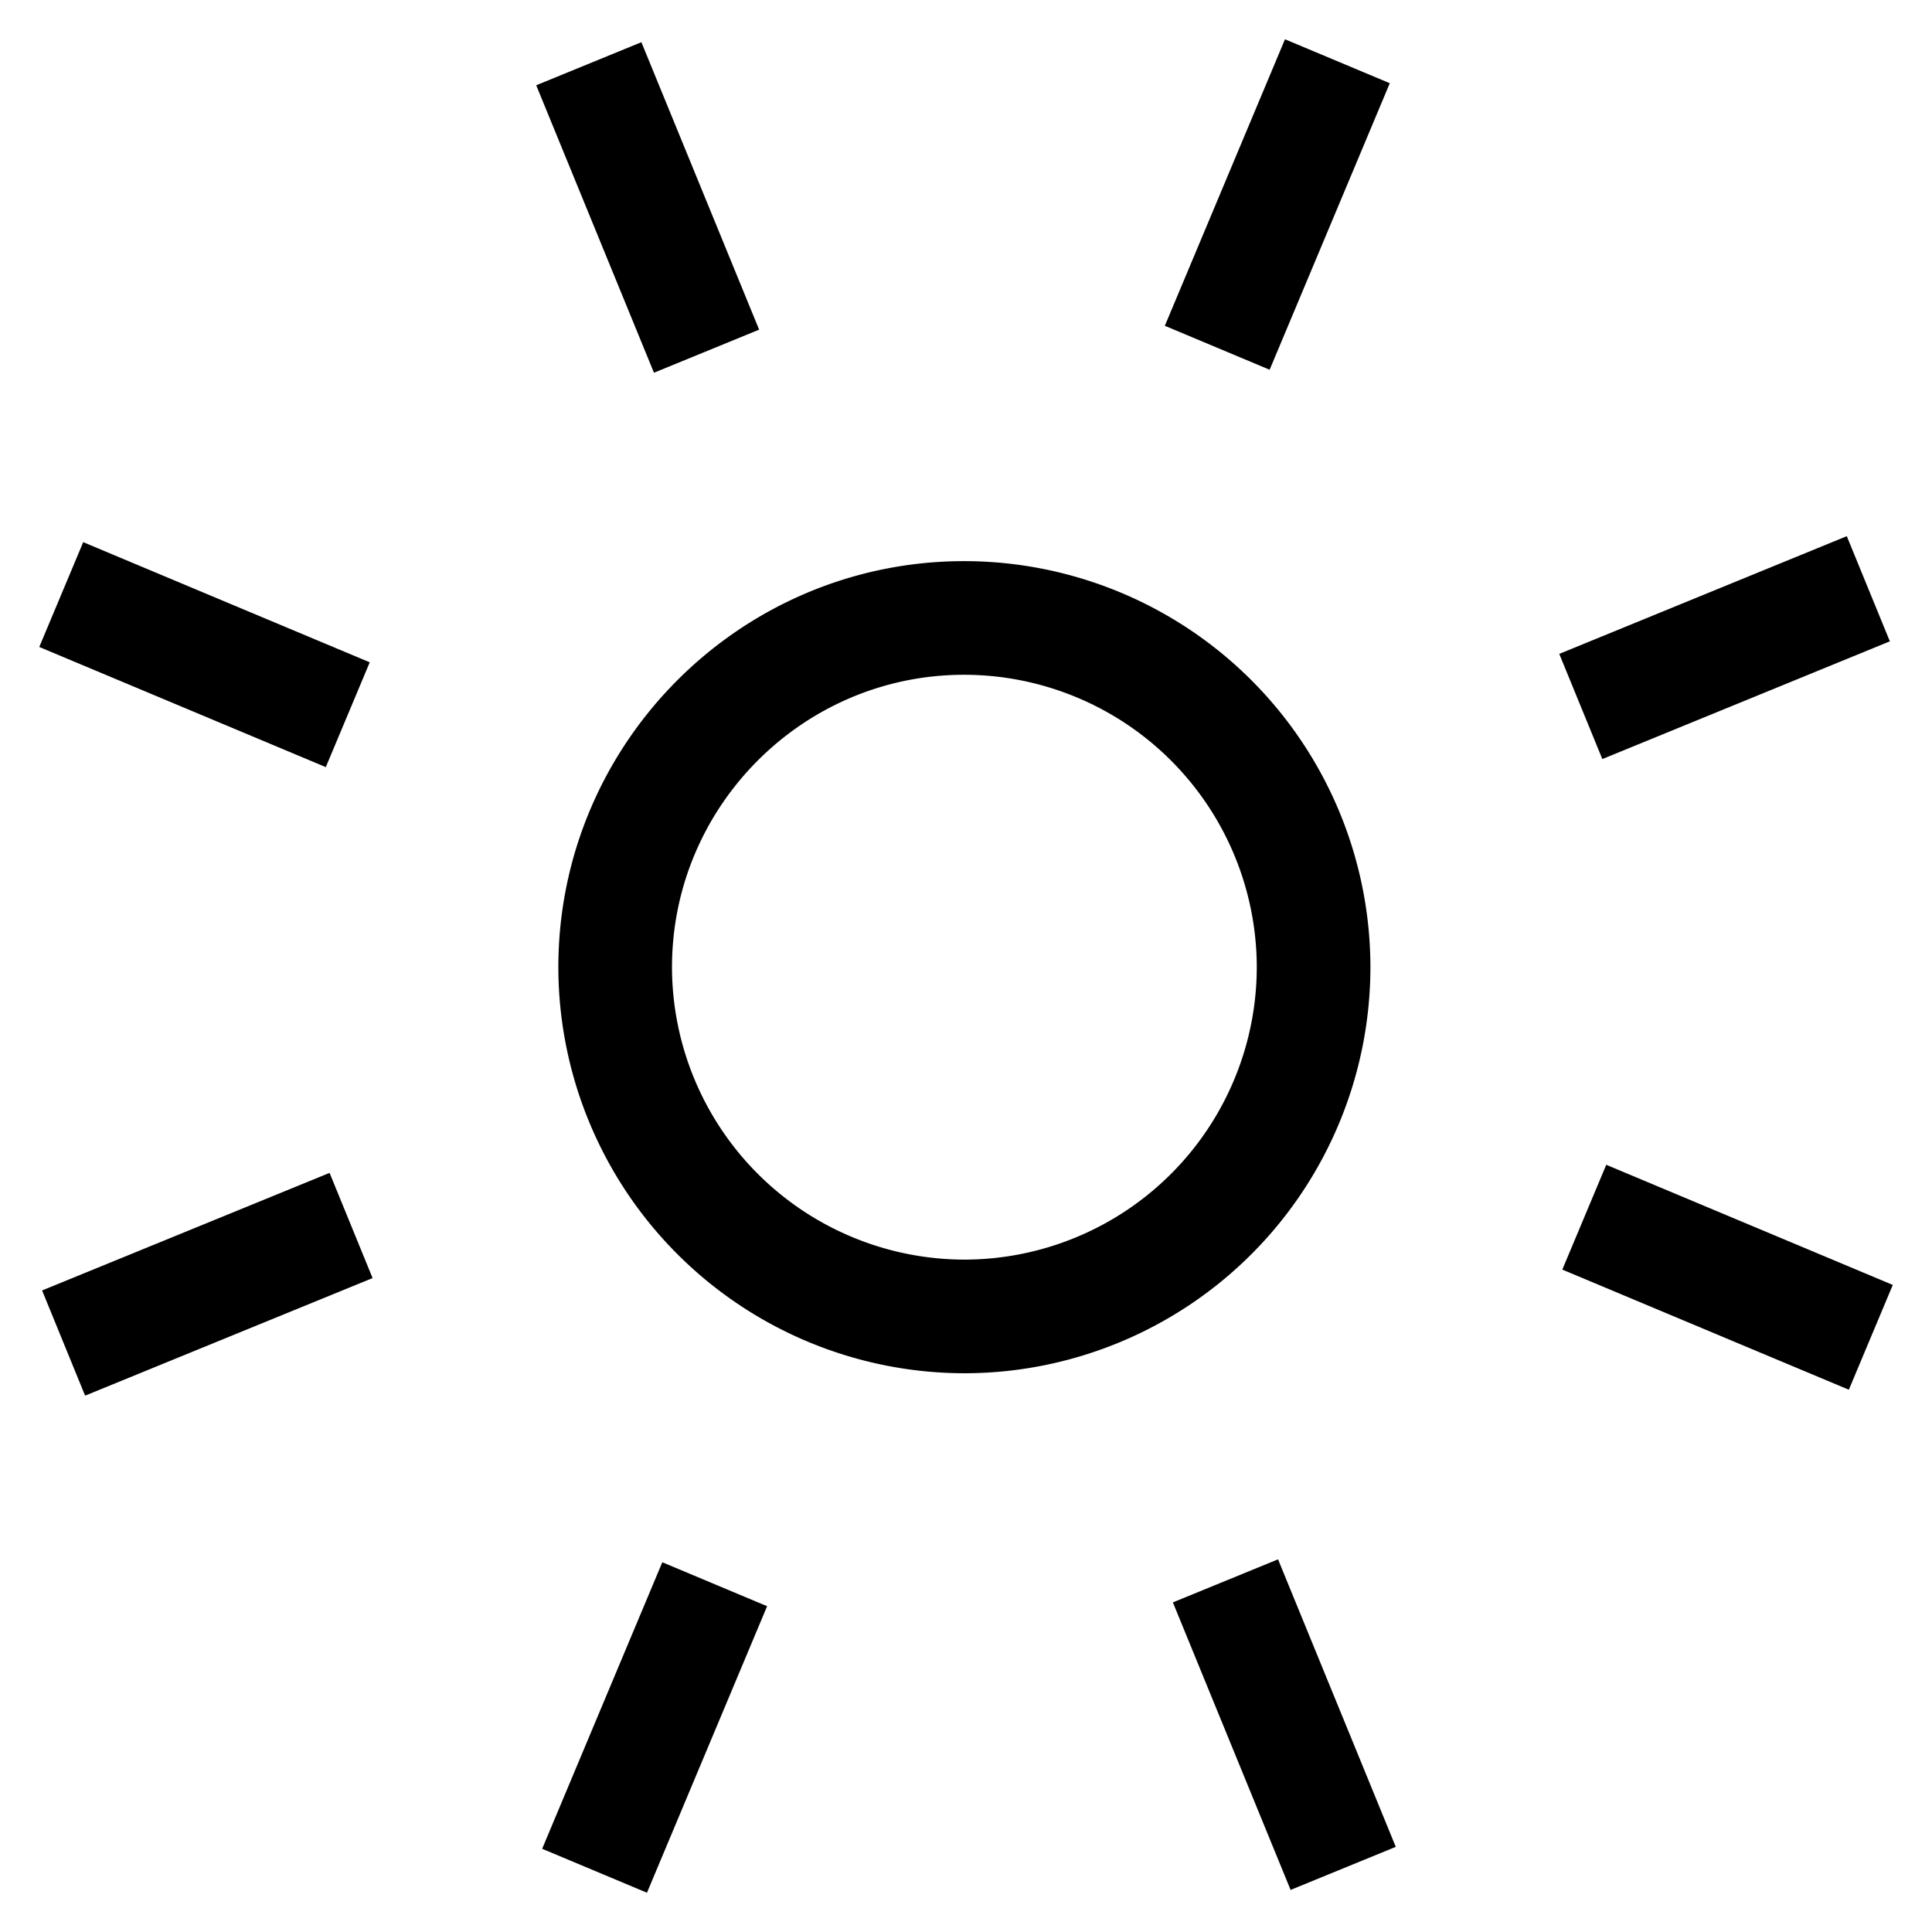 <svg width="34" height="34" viewBox="0 0 34 34" xmlns="http://www.w3.org/2000/svg">
    <g stroke="#000" stroke-width="2" fill="none" fill-rule="evenodd" stroke-linecap="square" stroke-linejoin="round">
        <path d="M10.826 17.047A6.155 6.155 0 0 0 17 23.167a6.152 6.152 0 0 0 6.117-6.174 6.153 6.153 0 0 0-6.173-6.118c-3.387.013-6.131 2.784-6.118 6.172zM10.85 32l1.341-3.198M21.808 5.198 23.149 2M2.045 23.257l3.208-1.312M28.745 12.054l3.209-1.314M2 10.85l3.198 1.341M28.803 21.807l3.198 1.341M23.259 31.955l-1.314-3.209M12.055 5.255l-1.314-3.208"/>
    </g>
</svg>
